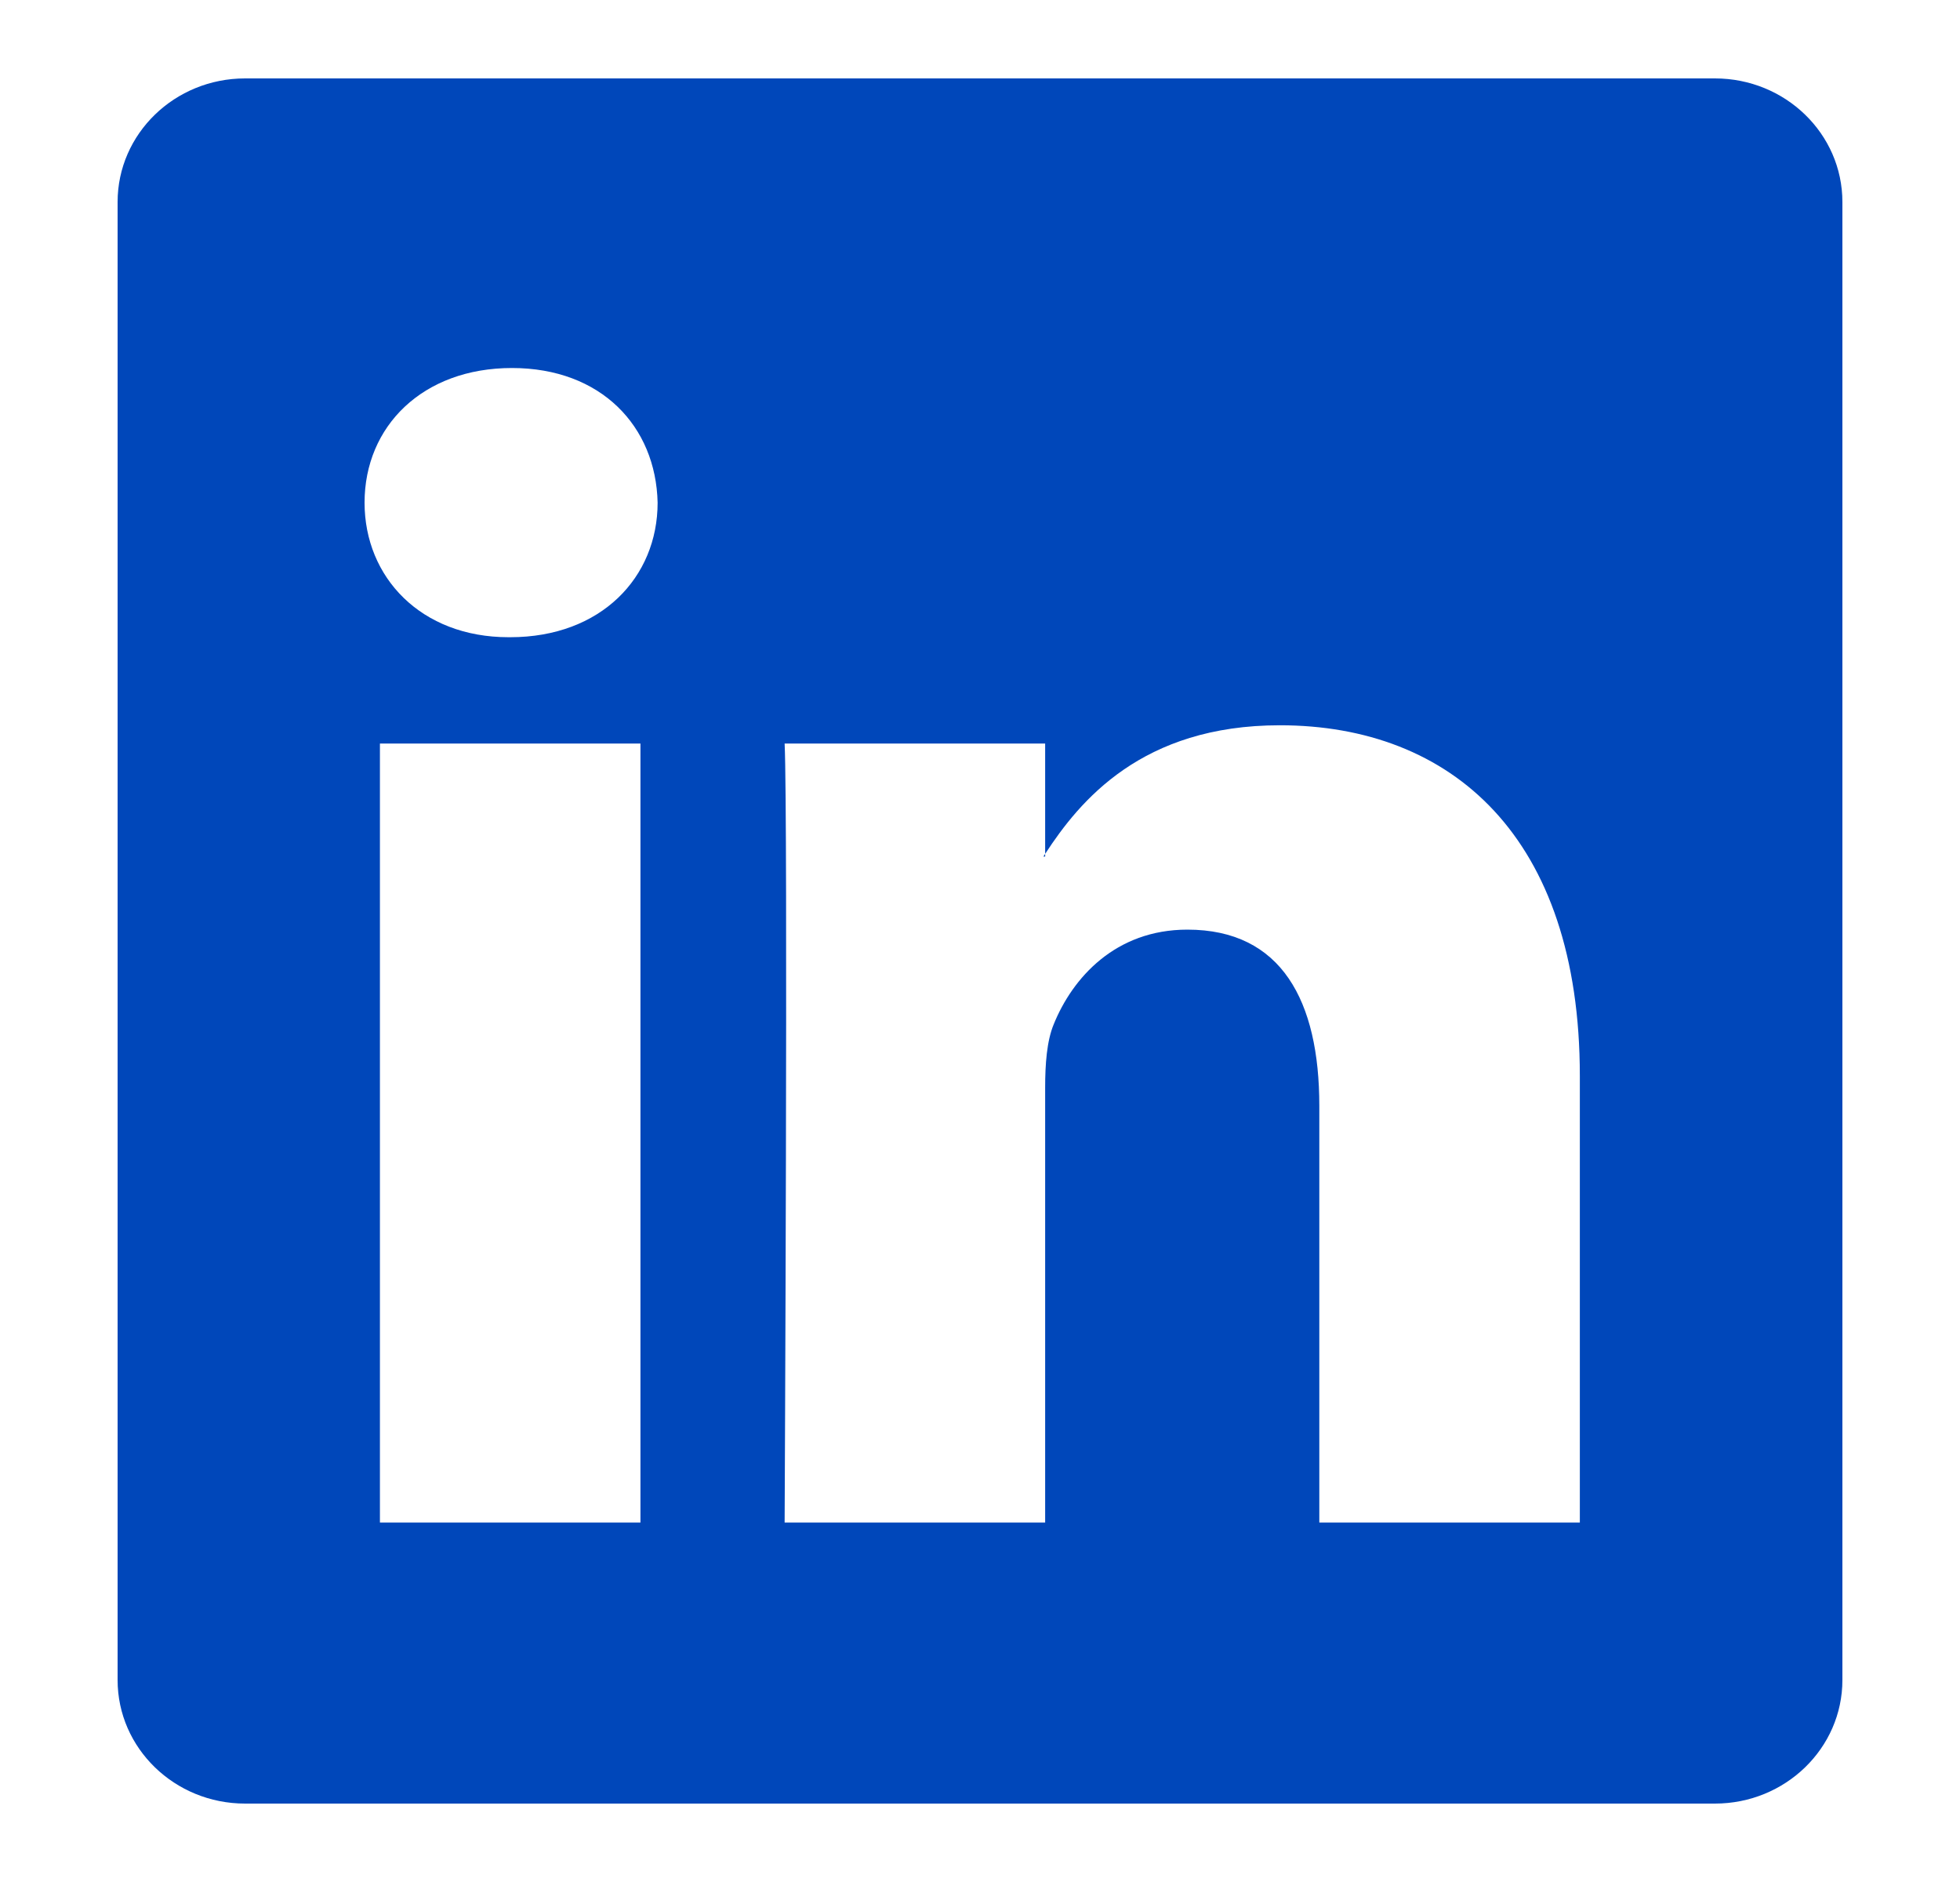 <svg
xmlns="http://www.w3.org/2000/svg"
width="25"
height="24"
viewBox="0 0 25 24"
fill="none"
>
<path
    fill-rule="evenodd"
    clip-rule="evenodd"
    d="M3.126 1C2.228 1 1.5 1.706 1.5 2.576V21.424C1.5 22.294 2.228 23 3.126 23H21.874C22.772 23 23.5 22.294 23.5 21.424V2.576C23.5 1.706 22.772 1 21.874 1H3.126ZM8.169 19.416V9.482H4.846V19.416H8.169ZM6.508 8.126C7.666 8.126 8.388 7.363 8.388 6.41C8.366 5.435 7.666 4.693 6.53 4.693C5.393 4.693 4.65 5.435 4.65 6.41C4.65 7.363 5.371 8.126 6.486 8.126H6.508ZM10.008 19.416H13.331V13.869C13.331 13.572 13.352 13.275 13.44 13.063C13.68 12.47 14.227 11.855 15.145 11.855C16.347 11.855 16.828 12.766 16.828 14.102V19.416H20.151V13.72C20.151 10.669 18.512 9.249 16.325 9.249C14.563 9.249 13.772 10.212 13.331 10.889V9.482H10.008C10.052 10.414 10.008 19.416 10.008 19.416ZM13.331 10.889V10.923H13.309C13.316 10.911 13.323 10.9 13.331 10.889Z"
    fill="#0047BA"
/>
</svg>